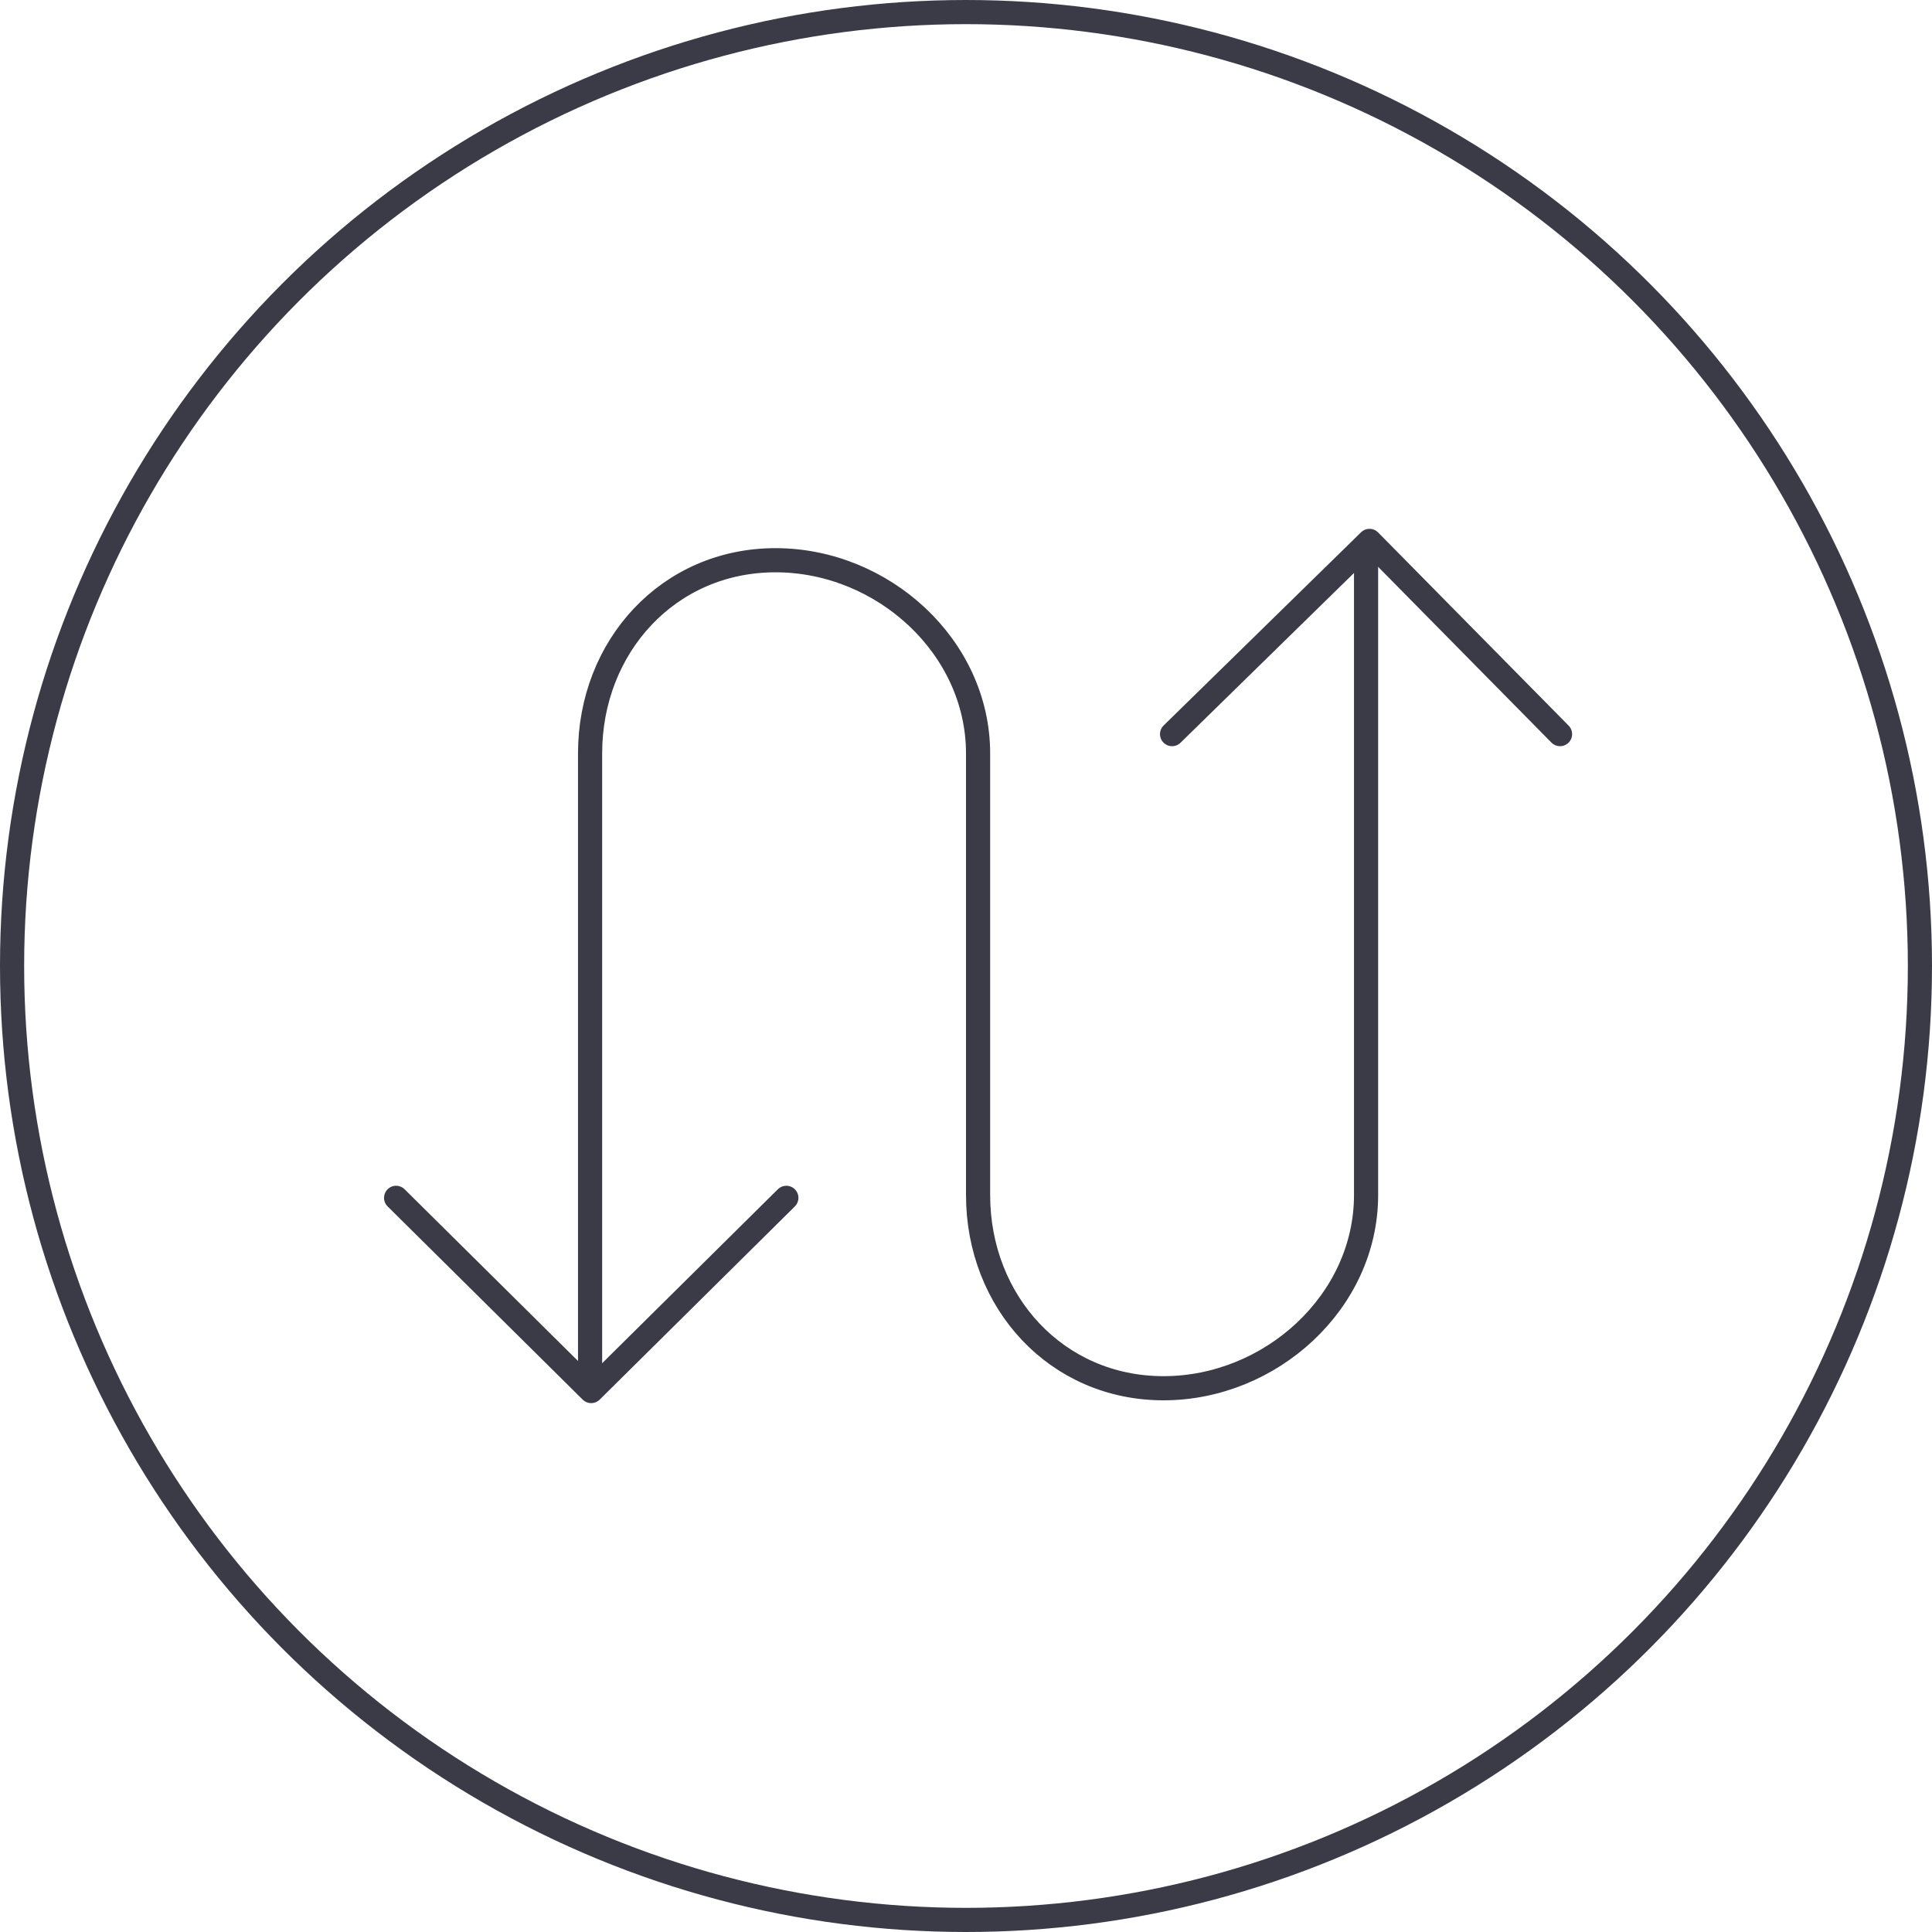 <?xml version="1.0" encoding="UTF-8"?>
<svg width="80px" height="80px" viewBox="0 0 80 80" version="1.1" xmlns="http://www.w3.org/2000/svg" xmlns:xlink="http://www.w3.org/1999/xlink">
    <!-- Generator: Sketch 64 (93537) - https://sketch.com -->
    <title>Icons / Illustrative / flexible</title>
    <desc>Created with Sketch.</desc>
    <g id="Icons-/-Illustrative-/-flexible" stroke="none" stroke-width="1" fill="none" fill-rule="evenodd">
        <g id="flexible" stroke="#3B3B47">
            <g id="Icons-/-Illustrative-/-Illustrative-/-Oval">
                <circle id="Oval" cx="40" cy="40" r="39.5"></circle>
            </g>
            <g id="Stroke-160-+-Stroke-161-+-Stroke-162" transform="translate(16, 22)" stroke-linecap="round" stroke-linejoin="round">
                <path d="M8.434,35.484 L8.434,9.198 C8.434,4.777 11.676,1.198 16.113,1.198 C20.551,1.198 24.5,4.777 24.5,9.198 L24.5,27.484 C24.5,31.904 27.742,35.484 32.178,35.484 C36.617,35.484 40.566,31.904 40.566,27.484 L40.566,1.198" id="Stroke-160"></path>
                <polyline id="Stroke-161" points="32.533 8.398 40.708 0.398 48.598 8.398"></polyline>
                <polyline id="Stroke-162" points="16.561 27.6 8.48 35.6 0.402 27.6"></polyline>
            </g>
        </g>
    </g>
</svg>